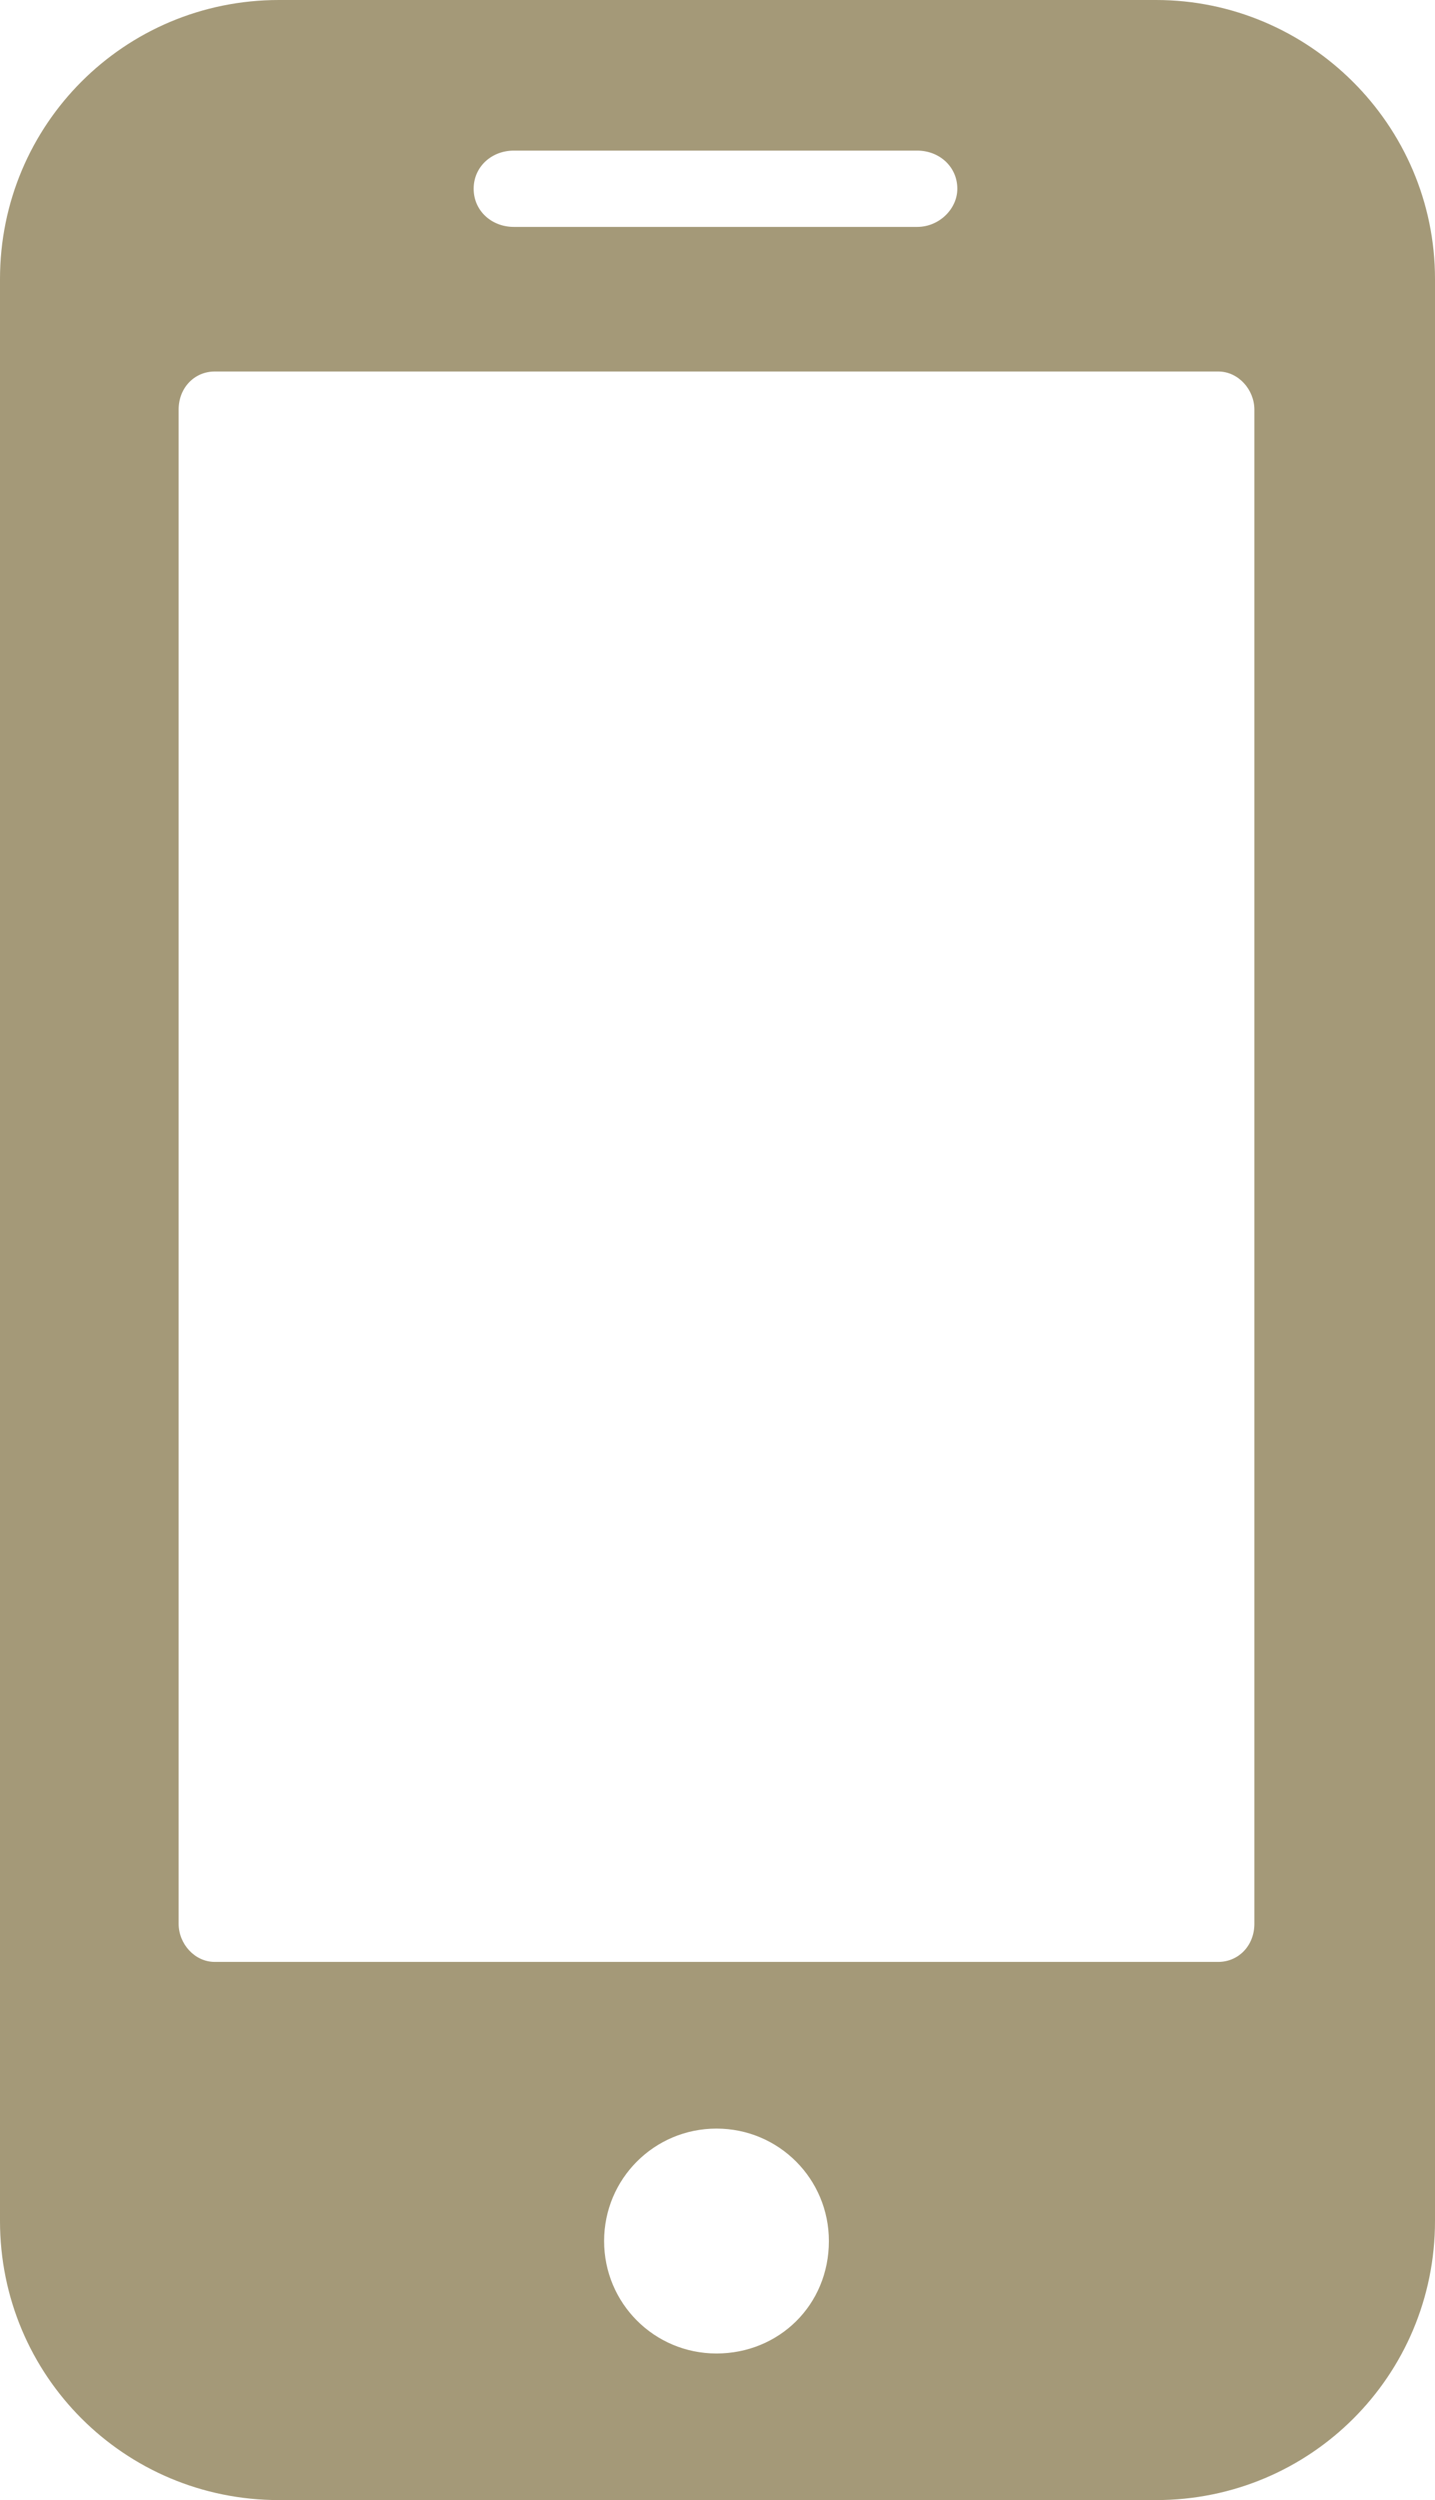 <svg xmlns="http://www.w3.org/2000/svg" viewBox="387.3 642.3 71.5 124.5" width="71.5" height="124.5"><path d="M444.9 642.3h-43.7c-7.7 0-13.9 6.2-13.9 13.9v96.7c0 7.7 6.2 13.9 13.9 13.9h43.7c7.7 0 13.9-6.2 13.9-13.9v-96.7c0-7.7-6.3-13.9-13.9-13.9zm-32 7.5H433c1.1 0 2 .8 2 1.9 0 1-.9 1.9-2 1.9h-20.1c-1.1 0-2-.8-2-1.9 0-1.1.9-1.9 2-1.9zM423 759.5c-3.1 0-5.6-2.5-5.6-5.6 0-3.1 2.5-5.6 5.6-5.6 3.1 0 5.6 2.5 5.6 5.6 0 3.2-2.5 5.6-5.6 5.6zm26.8-21.4c0 1.1-.8 1.9-1.8 1.9h-50c-1 0-1.8-.9-1.8-1.9v-75.4c0-1.1.8-1.9 1.8-1.9h50c1 0 1.8.9 1.8 1.9z" fill="#a49978"/></svg>